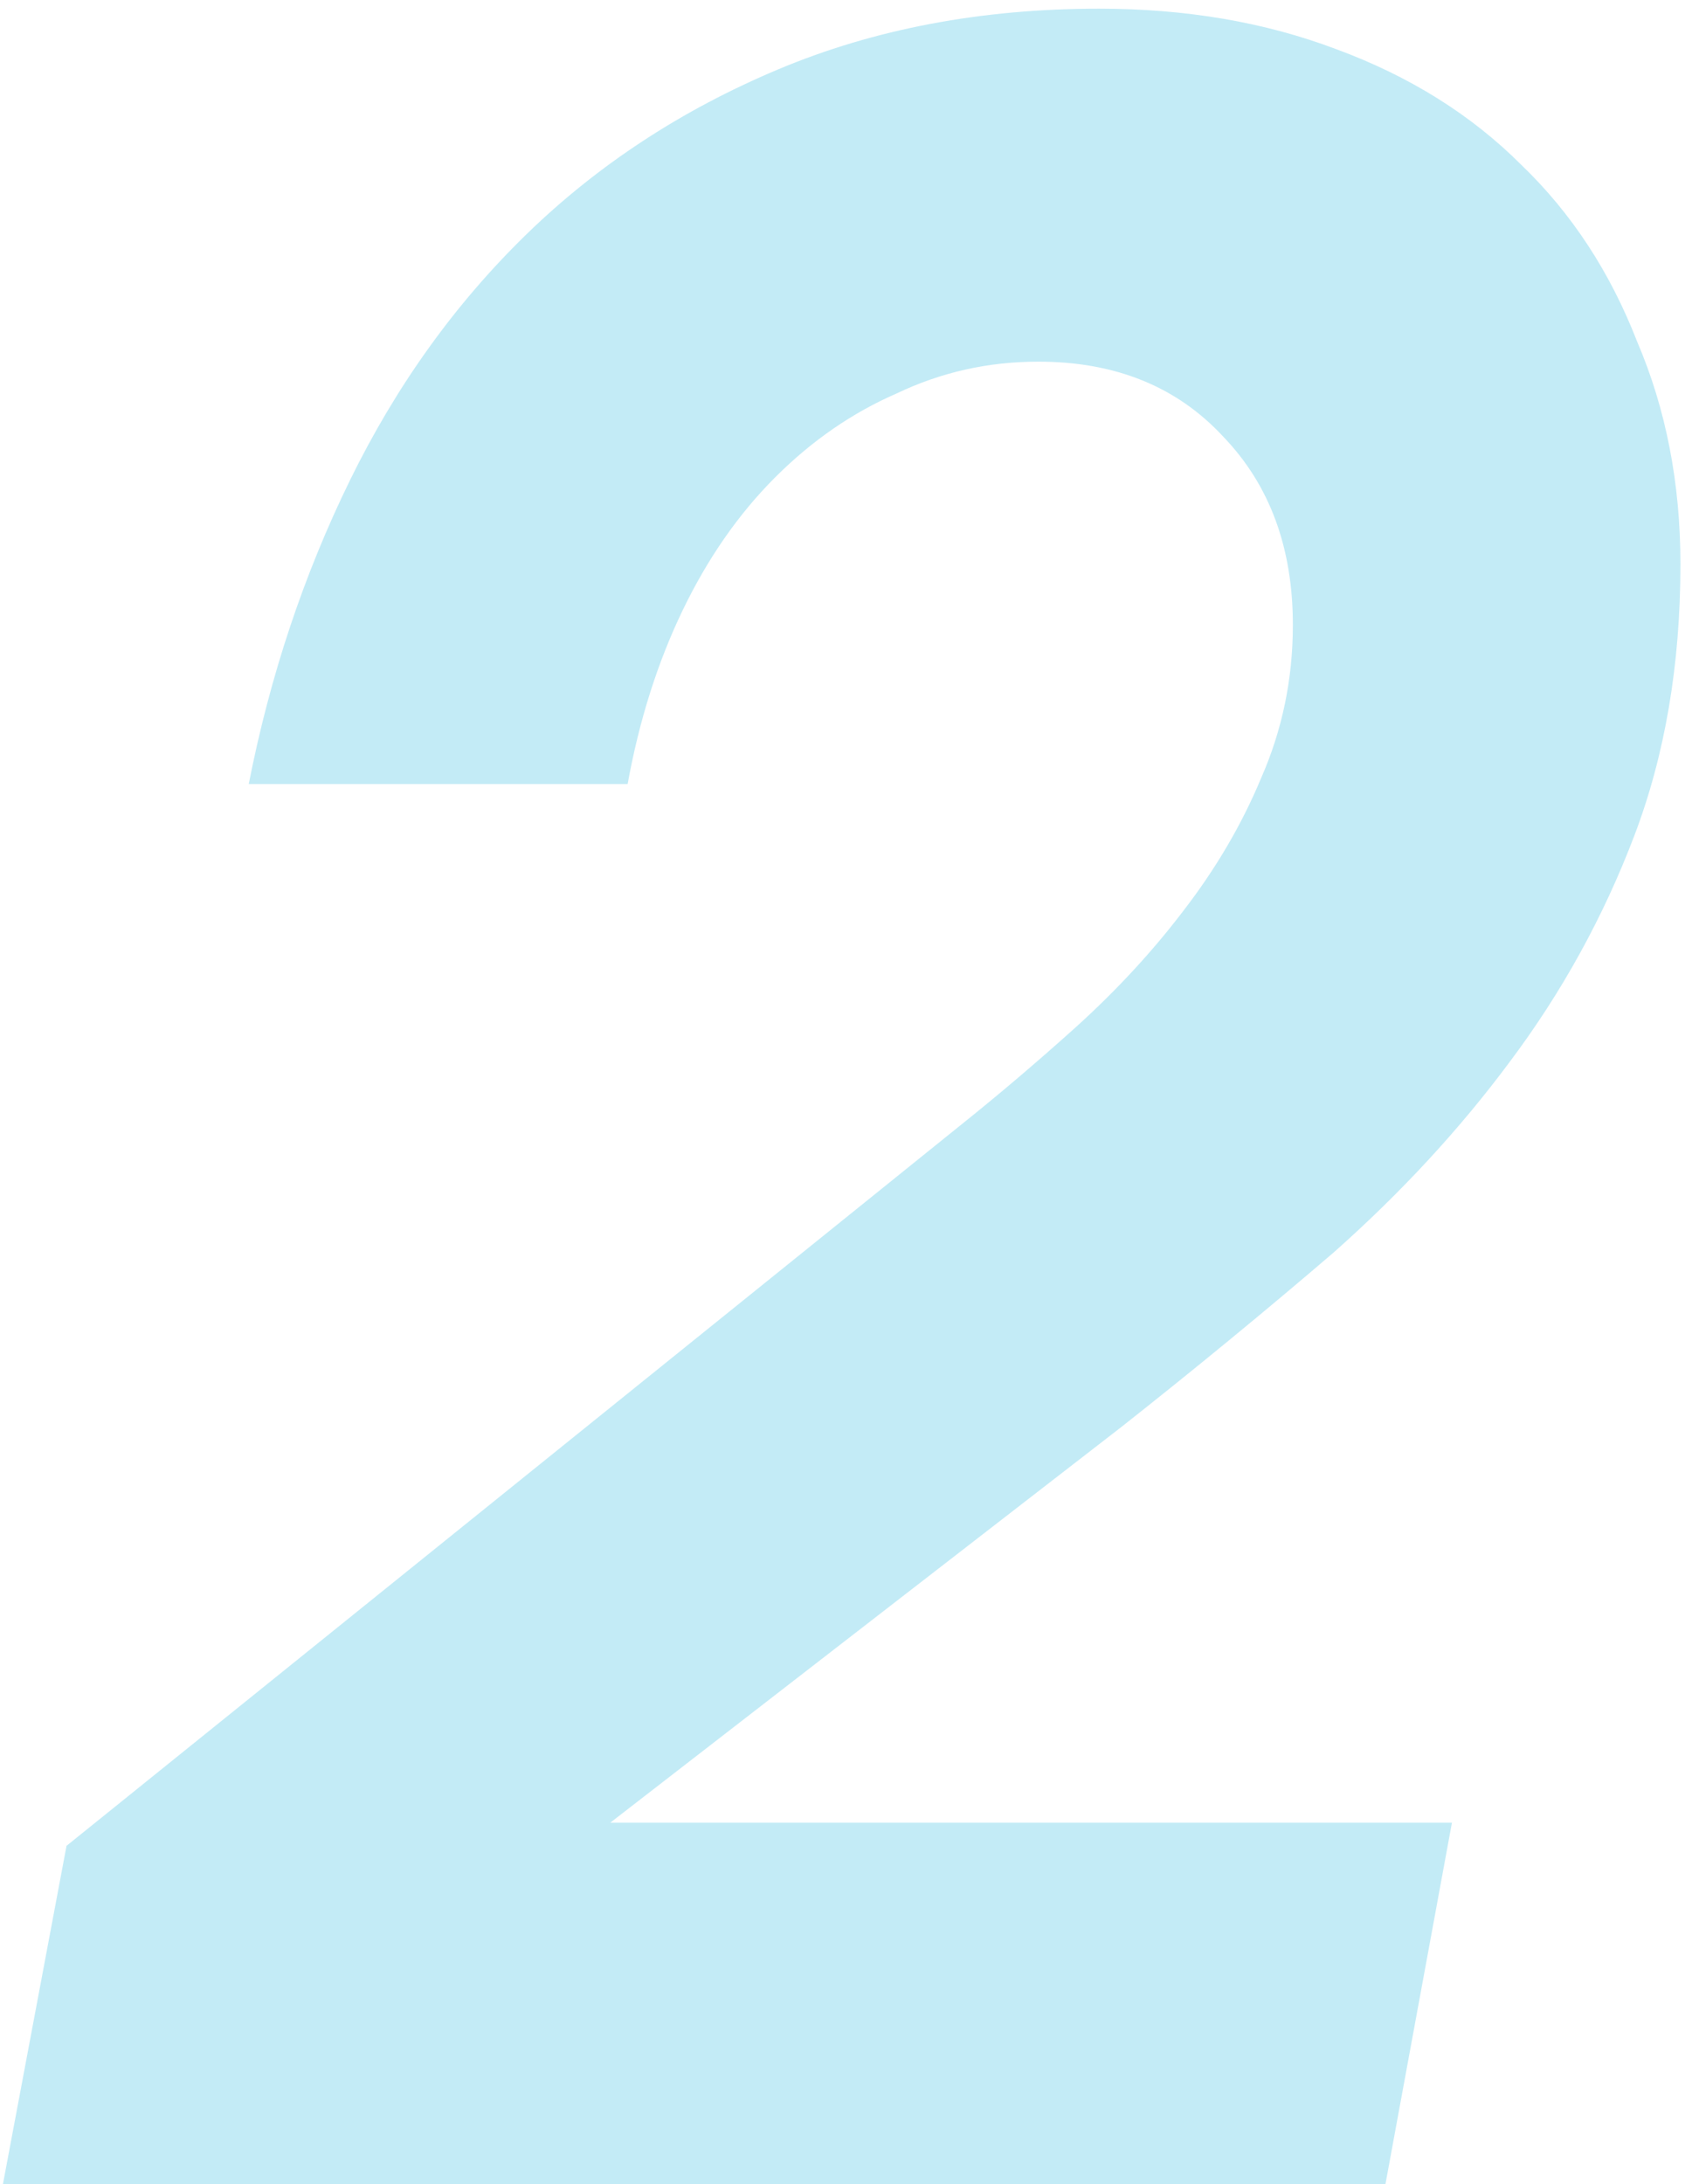 <svg width="117" height="151" viewBox="0 0 117 151" fill="none" xmlns="http://www.w3.org/2000/svg">
<path d="M0.2 151L4.6 127.6L66.4 77.8C69.067 75.667 71.734 73.4 74.4 71C77.2 68.467 79.667 65.8 81.8 63C84.067 60.067 85.867 57 87.2 53.8C88.667 50.467 89.4 46.933 89.4 43.2C89.4 37.867 87.8 33.533 84.6 30.2C81.4 26.733 77.133 25 71.8 25C68.334 25 65.067 25.733 62 27.2C58.934 28.533 56.133 30.467 53.6 33C51.067 35.533 48.934 38.6 47.2 42.2C45.467 45.8 44.2 49.8 43.4 54.2H17.2C18.667 46.733 21 39.733 24.2 33.2C27.4 26.667 31.467 21 36.4 16.2C41.334 11.4 47.133 7.6 53.8 4.8C60.467 2 67.867 0.6 76 0.6C82 0.6 87.467 1.533 92.4 3.4C97.467 5.267 101.734 7.933 105.2 11.4C108.667 14.733 111.334 18.8 113.2 23.6C115.2 28.267 116.2 33.4 116.2 39C116.2 45.933 115.134 52.2 113 57.8C110.867 63.4 108 68.6 104.4 73.4C100.934 78.067 96.867 82.467 92.2 86.6C87.534 90.6 82.667 94.6 77.6 98.6L42.2 126H100.4L95.8 151H0.2Z" fill="#07ADDB" fill-opacity="0.24"/>
</svg>
